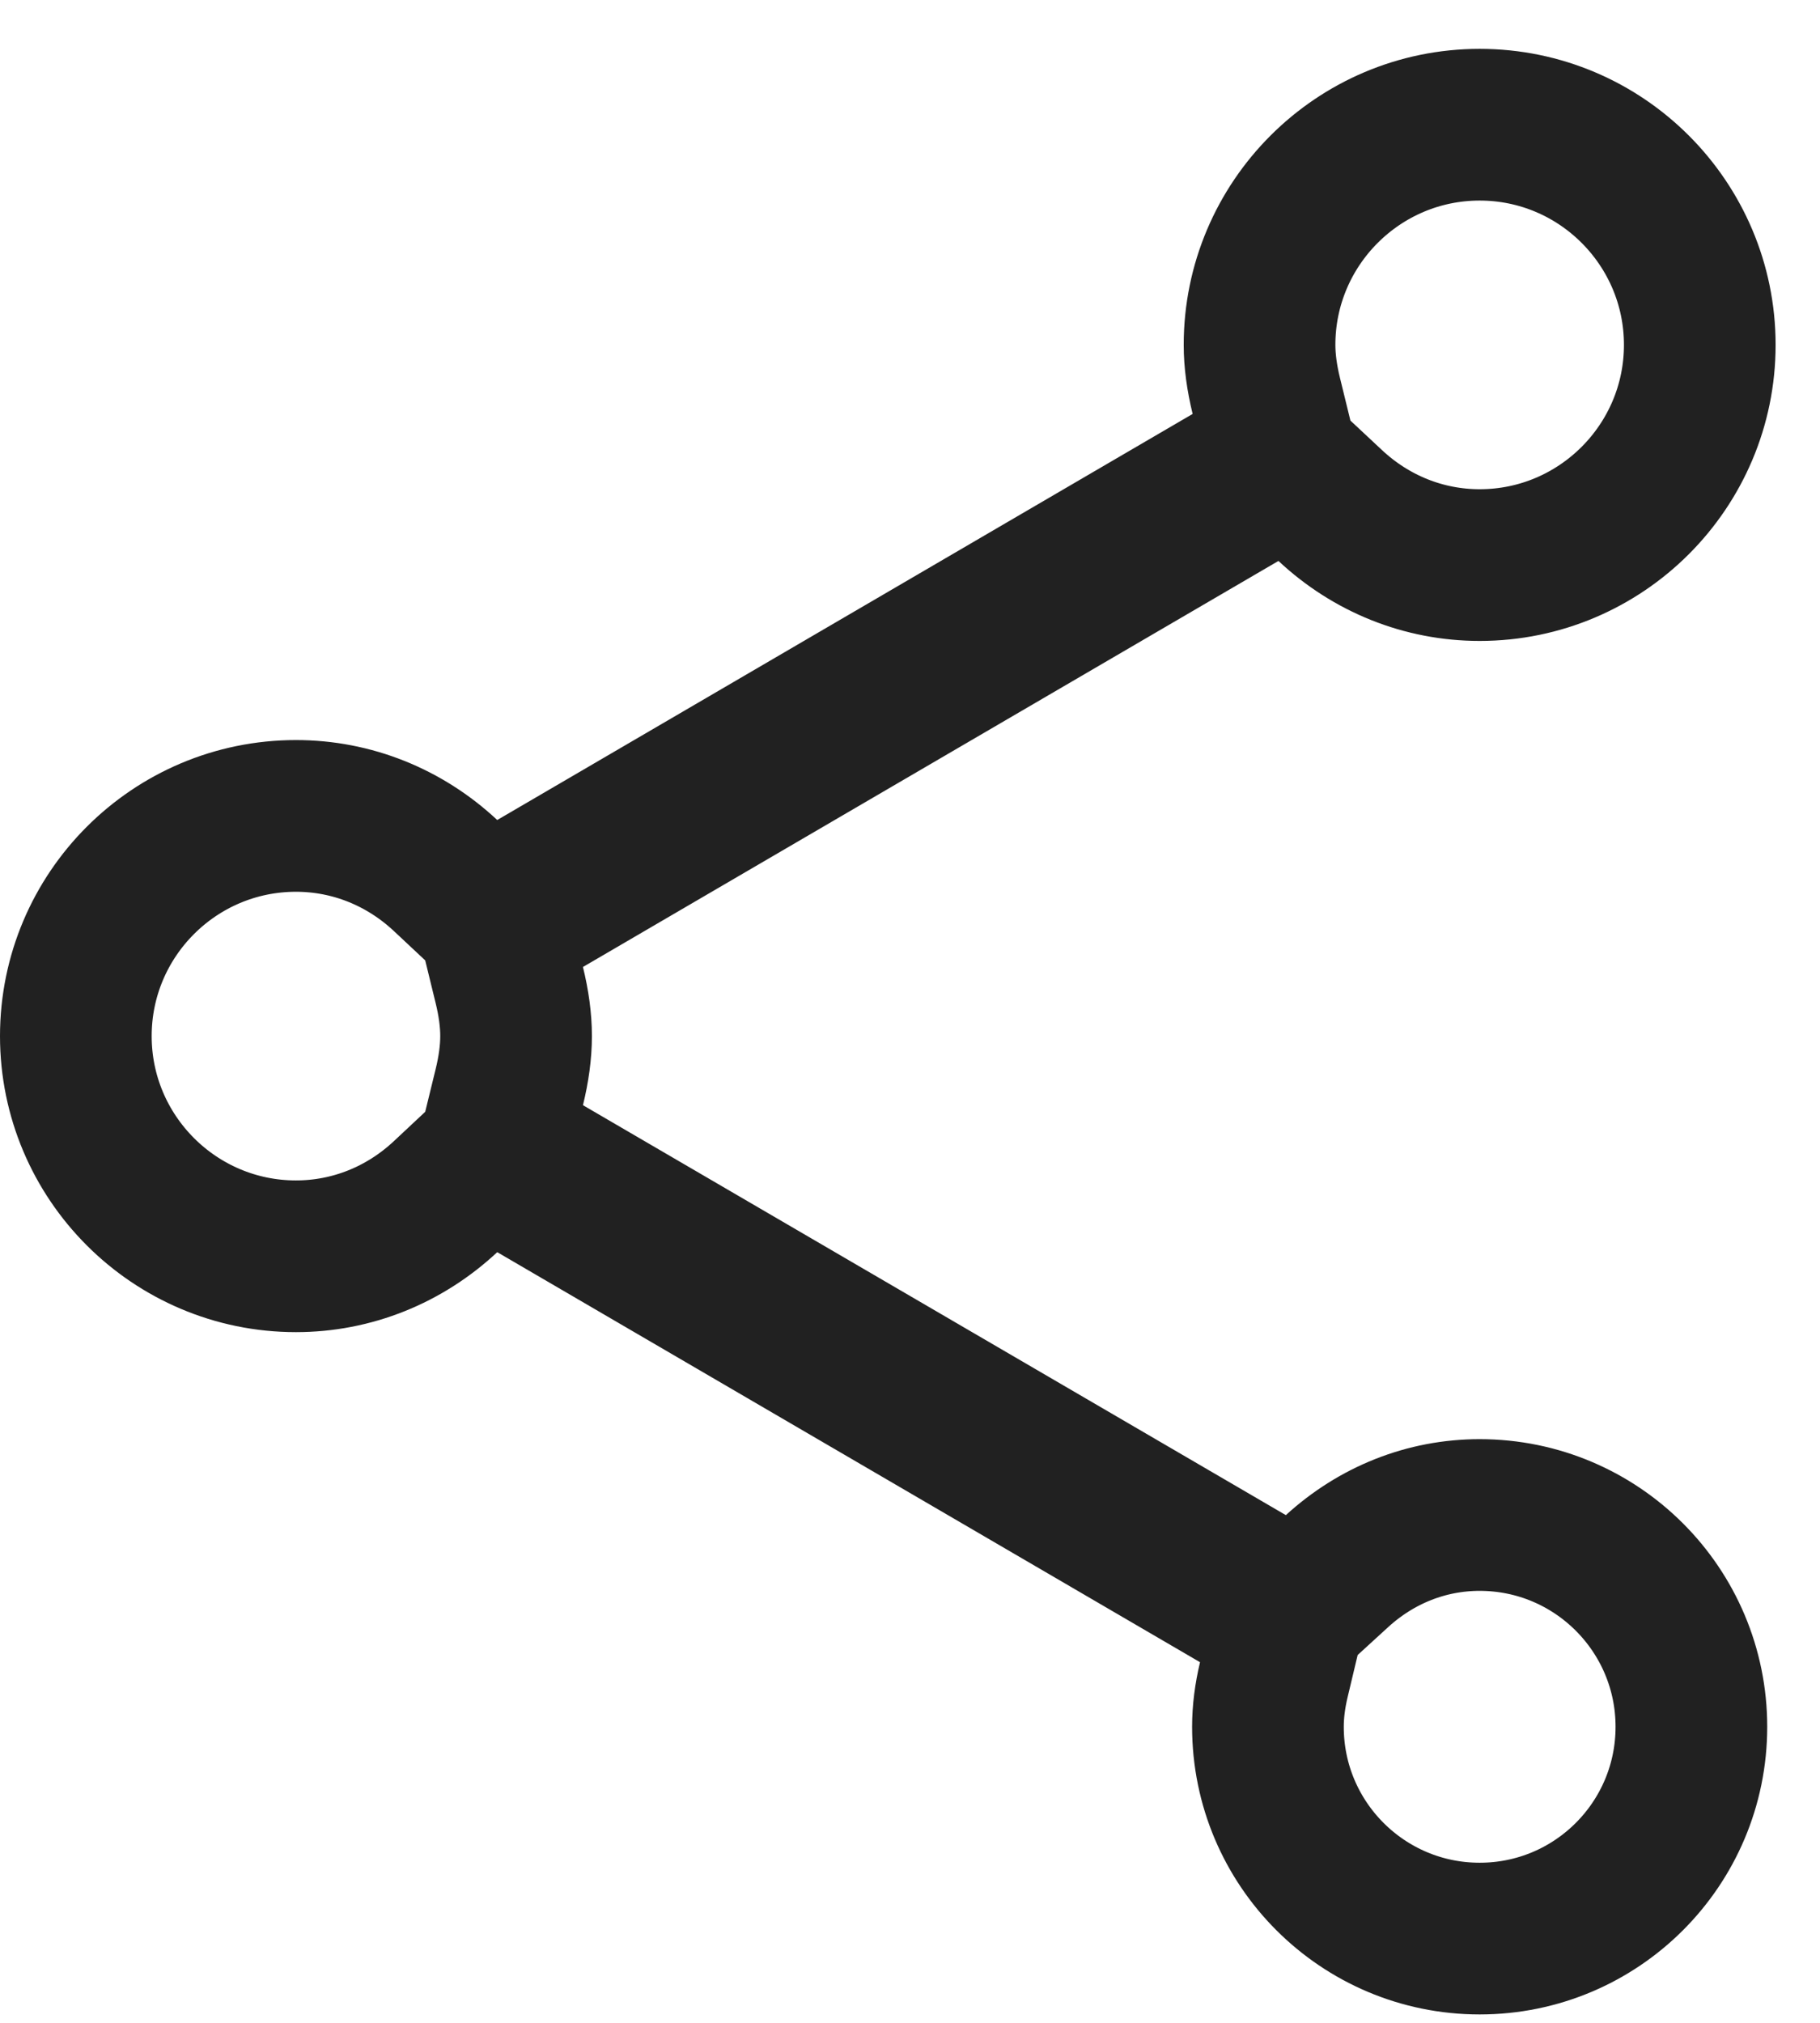 <?xml version="1.0" encoding="UTF-8"?>
<svg width="18px" height="20px" viewBox="0 0 18 20" version="1.1" xmlns="http://www.w3.org/2000/svg" xmlns:xlink="http://www.w3.org/1999/xlink">
    <!-- Generator: Sketch 57.1 (83088) - https://sketch.com -->
    <title>Icons/:Share/:Default</title>
    <desc>Created with Sketch.</desc>
    <g id="Page-1" stroke="none" stroke-width="1" fill="none" fill-rule="evenodd">
        <g id="Icons/:Share" transform="translate(-3, -2)">
            <g id="Icons/:Share/:Default">
                <g id="Group-3">
                    <rect id="Rectangle" x="0" y="0" width="24" height="24"></rect>
                    <path d="M17.634,16.979 C17.107,16.979 16.613,17.178 16.223,17.534 L15.816,17.906 L7.904,13.293 L8.037,12.749 C8.081,12.569 8.104,12.401 8.104,12.244 C8.104,12.086 8.081,11.919 8.037,11.739 L7.904,11.195 L15.748,6.617 L16.156,6.998 C16.559,7.375 17.08,7.587 17.634,7.587 C18.835,7.587 19.811,6.61 19.811,5.41 C19.811,4.209 18.835,3.233 17.634,3.233 C16.434,3.233 15.457,4.209 15.457,5.41 C15.457,5.567 15.48,5.735 15.524,5.915 L15.657,6.458 L7.813,11.037 L7.405,10.655 C7.002,10.279 6.481,10.067 5.927,10.067 C4.726,10.067 3.75,11.043 3.75,12.244 C3.75,13.444 4.726,14.421 5.927,14.421 C6.481,14.421 7.002,14.209 7.405,13.833 L7.813,13.451 L15.727,18.067 L15.598,18.608 C15.56,18.768 15.54,18.923 15.54,19.073 C15.54,20.23 16.478,21.167 17.634,21.167 C18.791,21.167 19.728,20.23 19.728,19.073 C19.728,17.917 18.791,16.979 17.634,16.979 Z" id="Path" stroke="#212121" stroke-width="1.5" fill-rule="nonzero"></path>
                </g>
            </g>
        </g>
    </g>
</svg>
